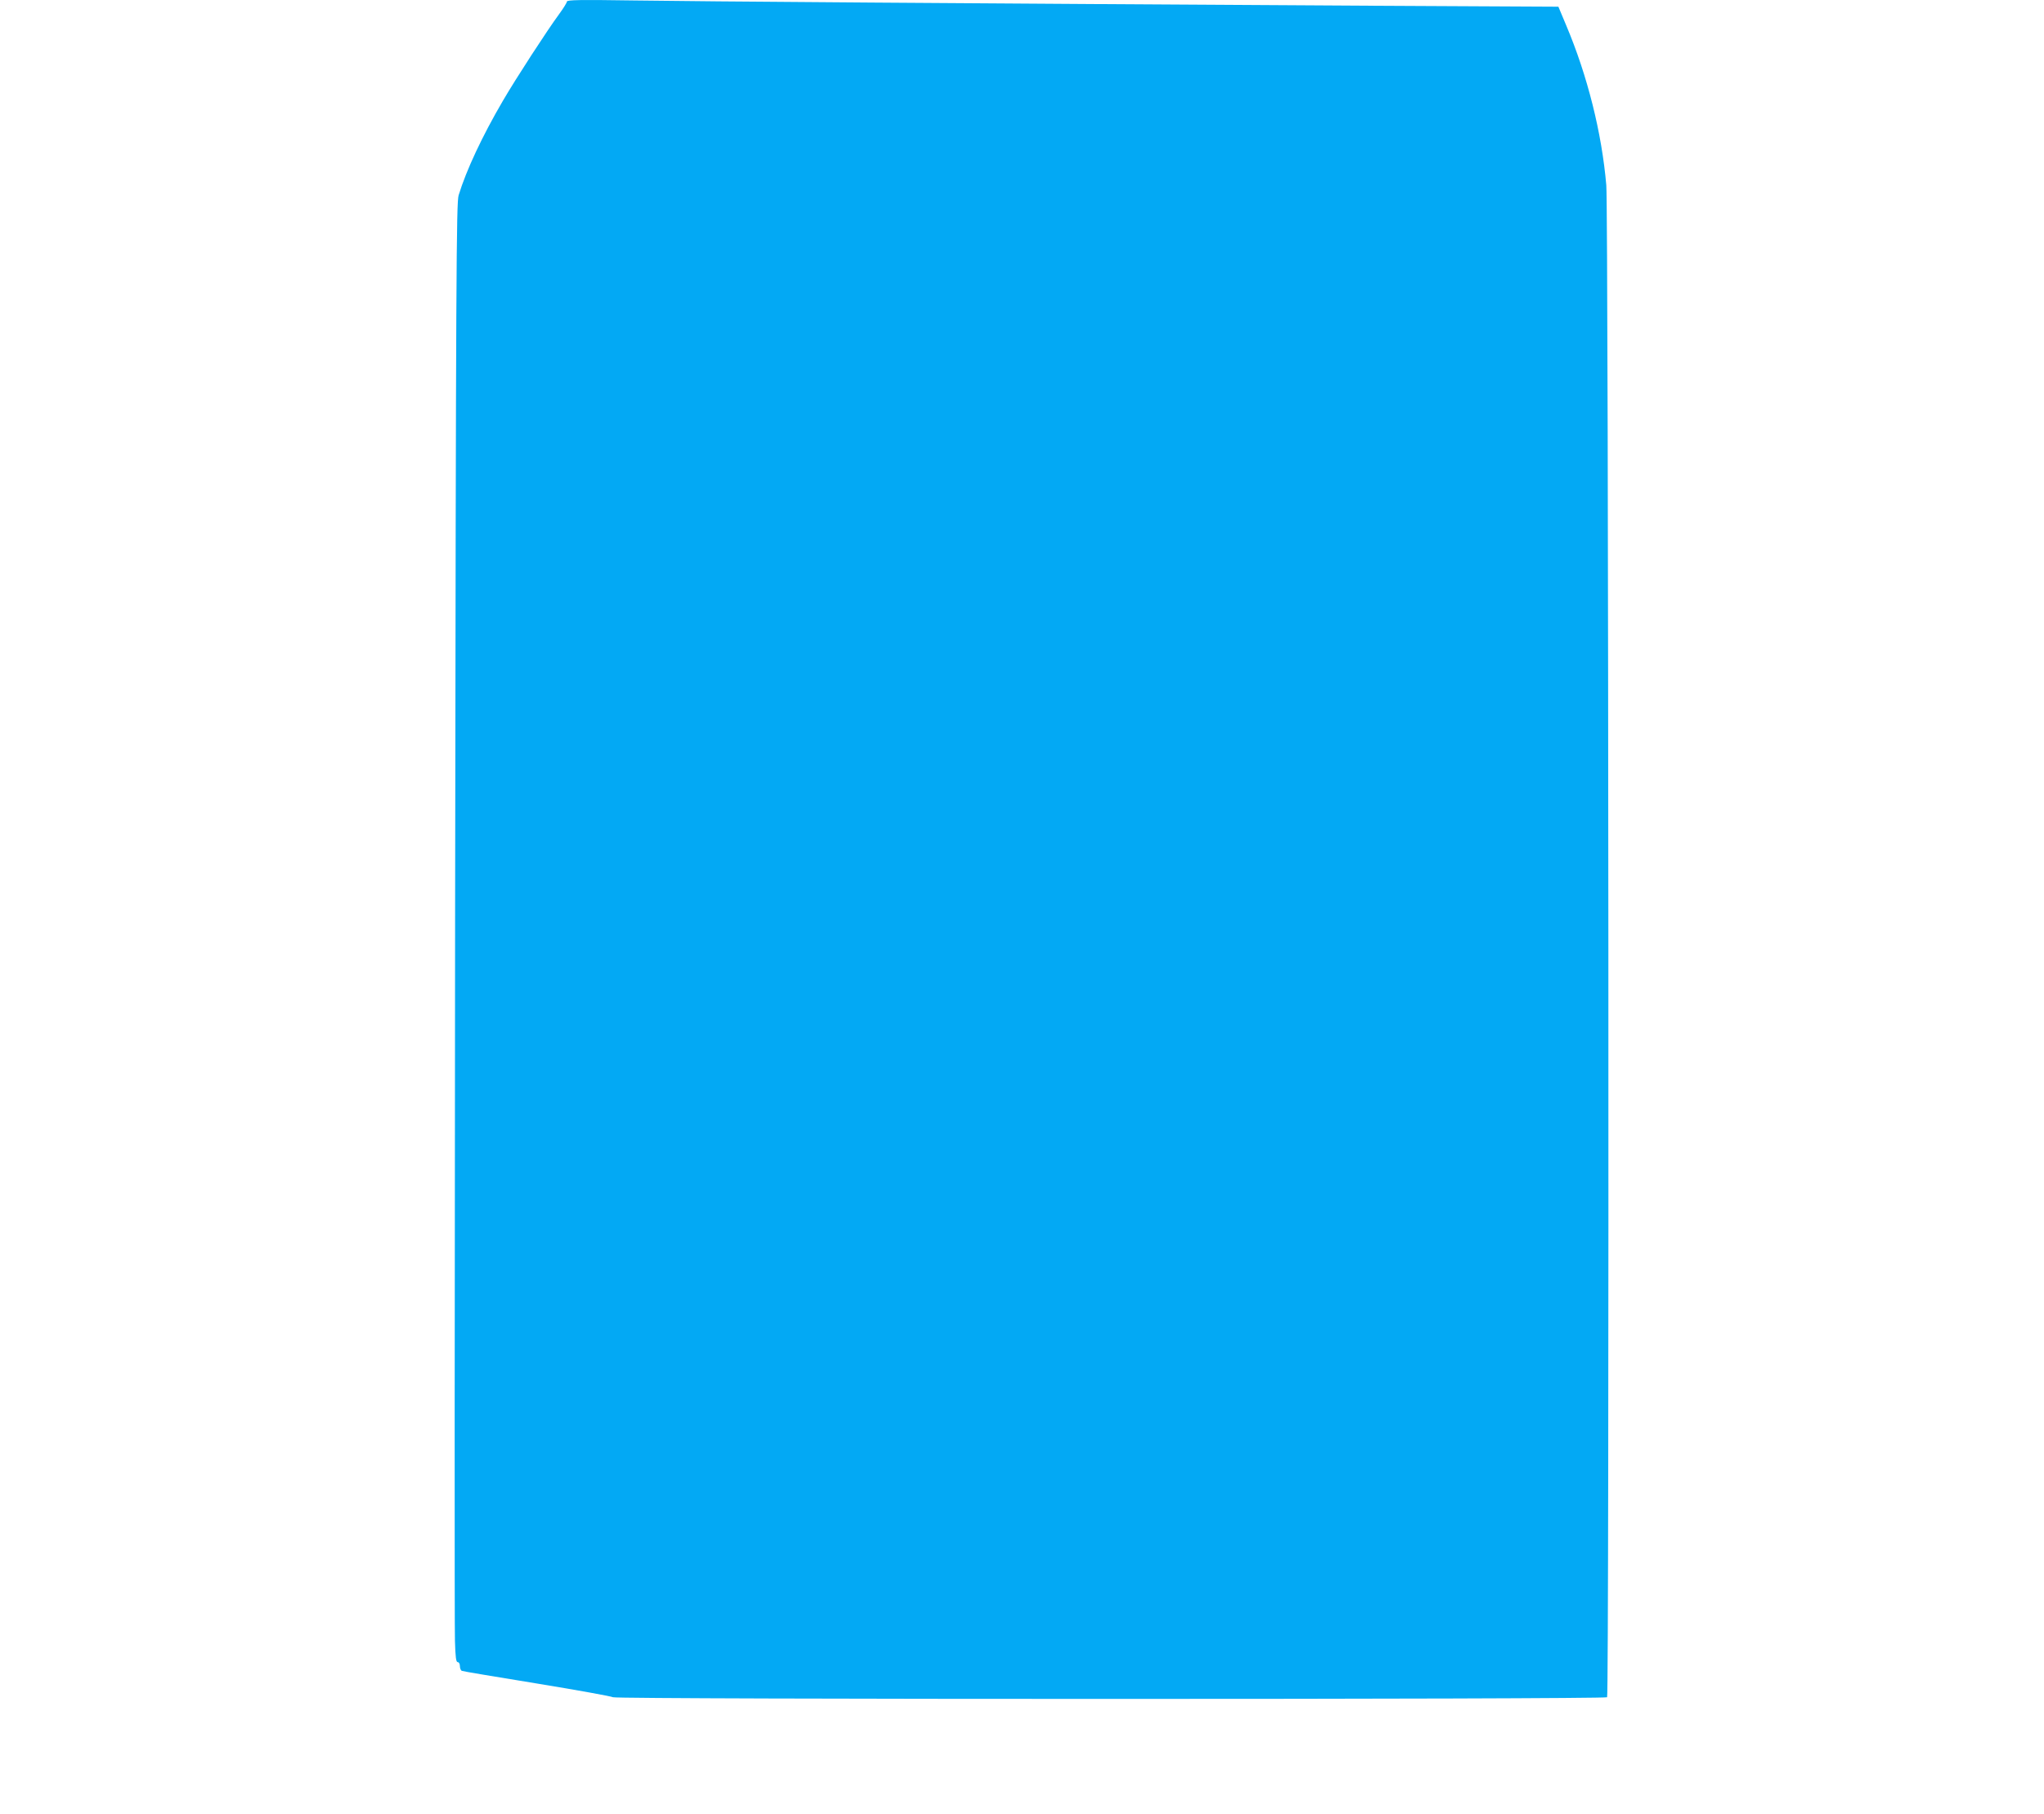 <?xml version="1.0" standalone="no"?>
<!DOCTYPE svg PUBLIC "-//W3C//DTD SVG 20010904//EN"
 "http://www.w3.org/TR/2001/REC-SVG-20010904/DTD/svg10.dtd">
<svg version="1.0" xmlns="http://www.w3.org/2000/svg"
 width="1280pt" height="1136pt" viewBox="0 0 1280 1136"
 preserveAspectRatio="xMidYMid meet">
<g transform="translate(0,1136) scale(0.1,-0.1)"
fill="#03a9f4" stroke="none">
<path d="M3550 11350 c0 -7 -22 -42 -49 -79 -75 -102 -270 -402 -351 -541
-131 -224 -230 -436 -278 -593 -14 -47 -17 -460 -22 -4487 -3 -2439 -4 -4495
-1 -4567 3 -103 7 -133 17 -133 8 0 14 -11 14 -25 0 -14 6 -28 13 -30 6 -3
218 -38 469 -79 251 -41 466 -80 477 -86 28 -14 6211 -14 6225 0 14 14 9 9307
-5 9470 -28 326 -117 684 -251 1001 l-49 117 -1162 6 c-2592 15 -4224 27
-4624 33 -340 5 -423 4 -423 -7z"/>
</g>
</svg>
